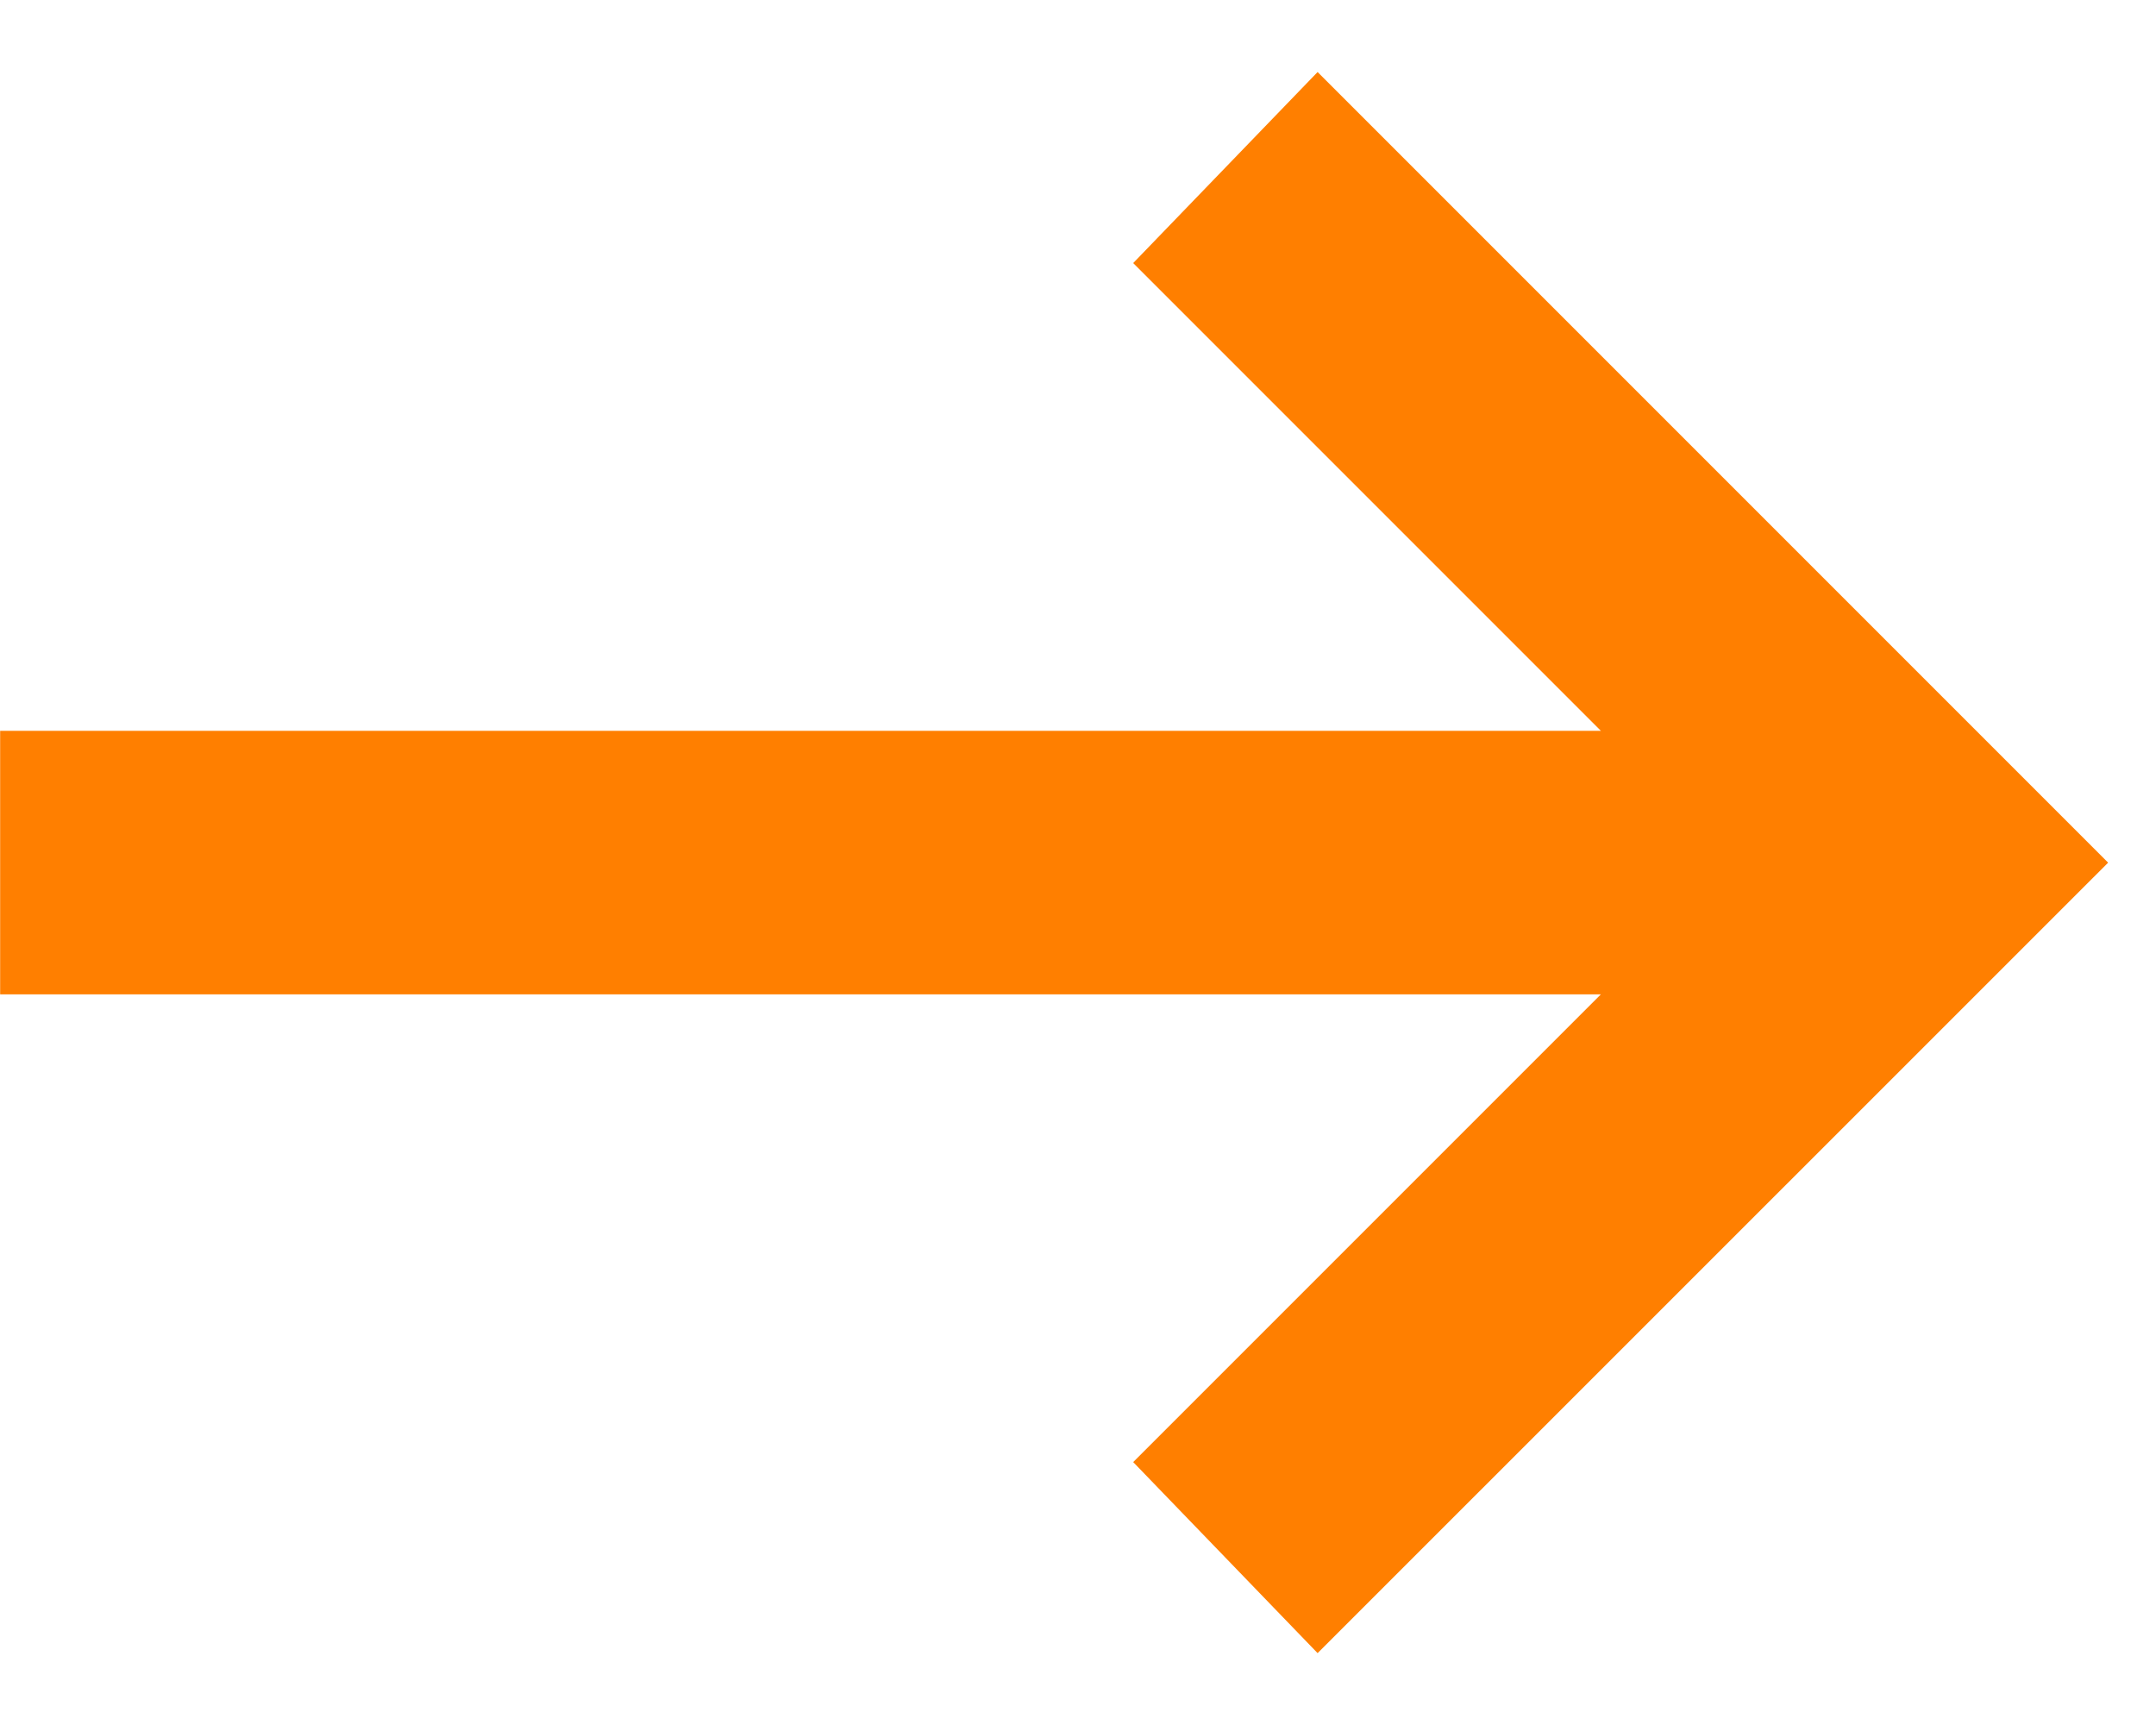 <svg fill="none" height="12" viewBox="0 0 15 12" width="15" xmlns="http://www.w3.org/2000/svg"><path d="m9.167 11.5-1.283-1.329 3.254-3.254h-11.137v-1.833h11.137l-3.254-3.254 1.283-1.329 5.5 5.5z" fill="#ff7f00"/></svg>